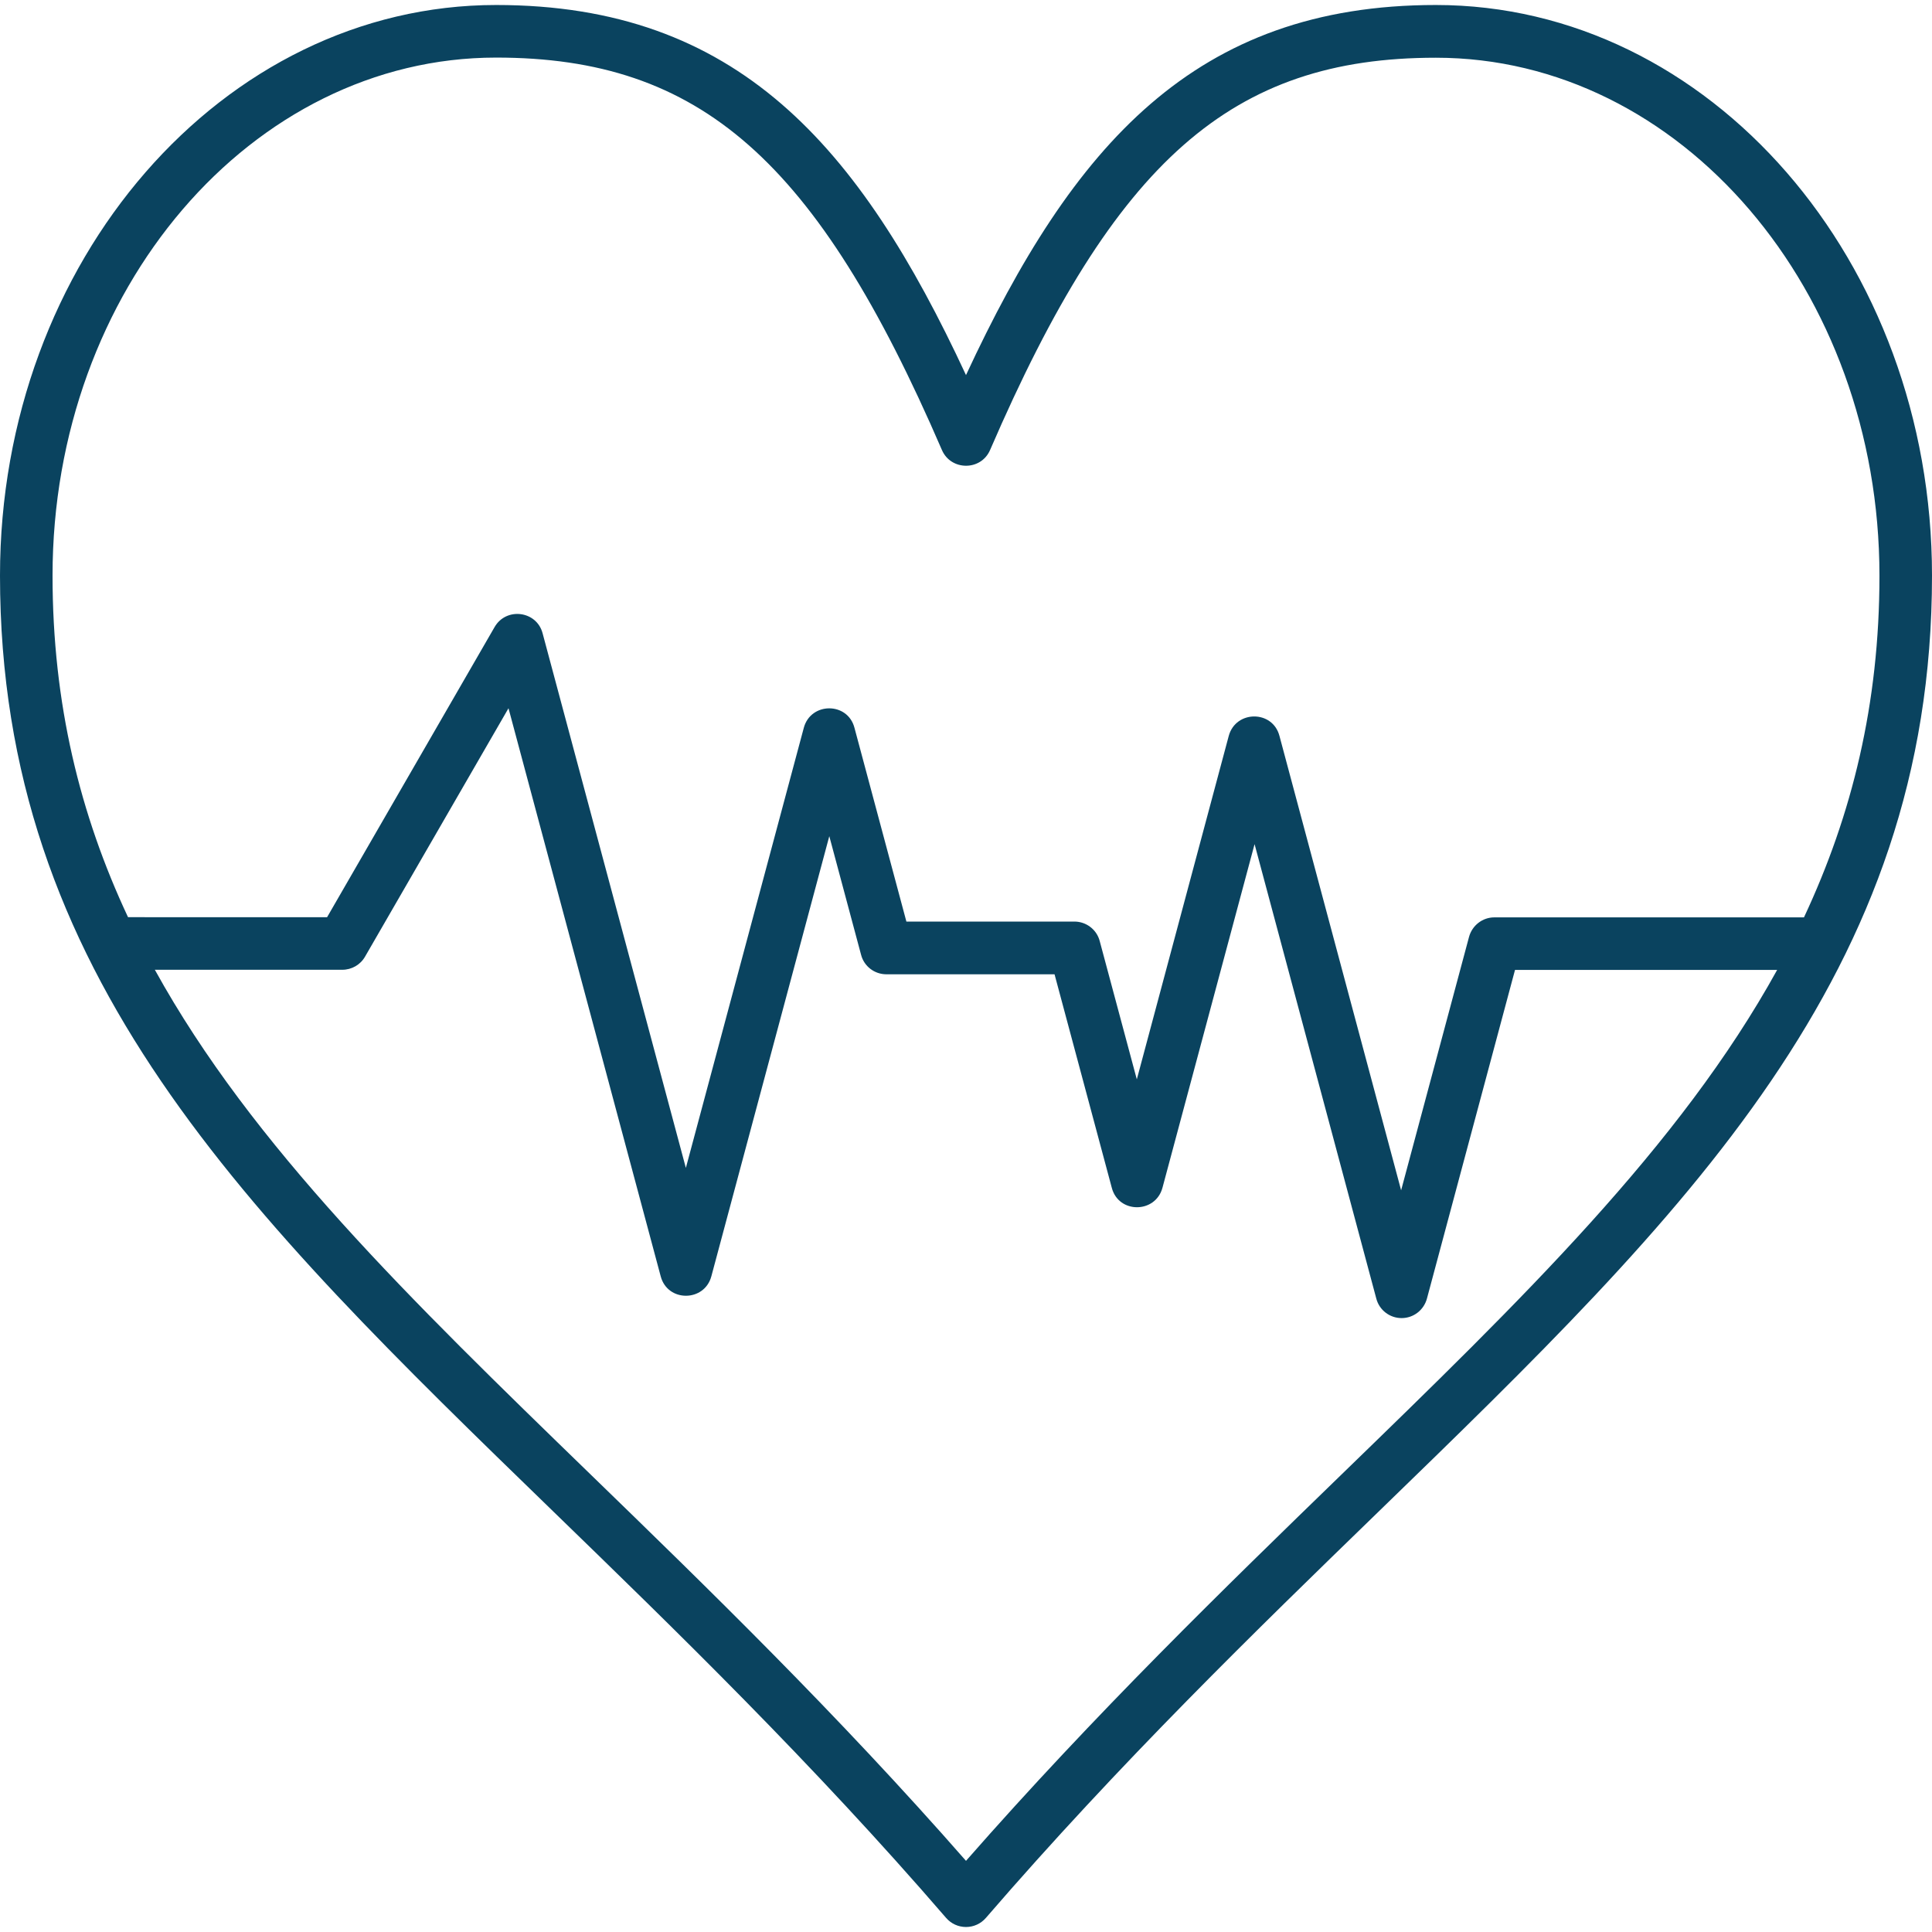 <?xml version="1.0" encoding="UTF-8"?> <svg xmlns="http://www.w3.org/2000/svg" width="41" height="41" viewBox="0 0 41 41" fill="none"><g clip-path="url(#clip0_16_302)"><path fill-rule="evenodd" clip-rule="evenodd" d="M20.5 40.894C20.337 40.894 20.185 40.824 20.078 40.701C17.231 37.402 14.323 34.581 11.757 32.091C5.188 25.718 0 20.683 0 12.215C0 5.54 4.723 0.106 10.529 0.106C15.637 0.106 18.233 3.08 20.5 7.96C22.767 3.08 25.363 0.106 30.471 0.106C36.277 0.106 41 5.537 41 12.215C41 20.683 35.812 25.718 29.243 32.091C26.677 34.581 23.77 37.402 20.922 40.701C20.815 40.824 20.663 40.894 20.5 40.894ZM29.744 27.972C29.492 27.972 29.27 27.802 29.207 27.557L26.624 17.914L24.669 25.207C24.52 25.755 23.738 25.759 23.594 25.207L22.379 20.676H18.811C18.558 20.676 18.336 20.507 18.273 20.261L17.599 17.745L15.096 27.085C14.948 27.634 14.166 27.637 14.021 27.085L10.791 15.03L7.747 20.301C7.648 20.474 7.465 20.58 7.263 20.58H3.286C5.349 24.318 8.699 27.57 12.534 31.291C14.99 33.674 17.758 36.36 20.5 39.49C23.242 36.363 26.01 33.678 28.466 31.294C32.302 27.573 35.651 24.322 37.714 20.583H32.151L30.282 27.557C30.216 27.802 29.997 27.972 29.744 27.972ZM2.717 19.464L6.941 19.465L10.496 13.307C10.742 12.88 11.389 12.96 11.515 13.44L14.555 24.785L17.058 15.445C17.206 14.896 17.989 14.893 18.133 15.445L19.235 19.557L22.8 19.557C23.052 19.557 23.275 19.727 23.338 19.972L24.125 22.906L26.076 15.617C26.225 15.069 27.007 15.065 27.152 15.617L29.734 25.26L31.175 19.883C31.241 19.64 31.46 19.468 31.712 19.468H38.283C39.302 17.295 39.885 14.936 39.885 12.218C39.885 6.157 35.663 1.225 30.471 1.225C26.14 1.225 23.667 3.402 21.011 9.55C20.816 9.999 20.179 9.991 19.989 9.55C17.333 3.399 14.861 1.222 10.529 1.222C5.337 1.222 1.115 6.154 1.115 12.215C1.115 14.933 1.698 17.291 2.717 19.464Z" fill="#0A435F"></path></g><defs><clipPath id="clip0_16_302"><rect width="41" height="41" fill="white"></rect></clipPath></defs></svg> 